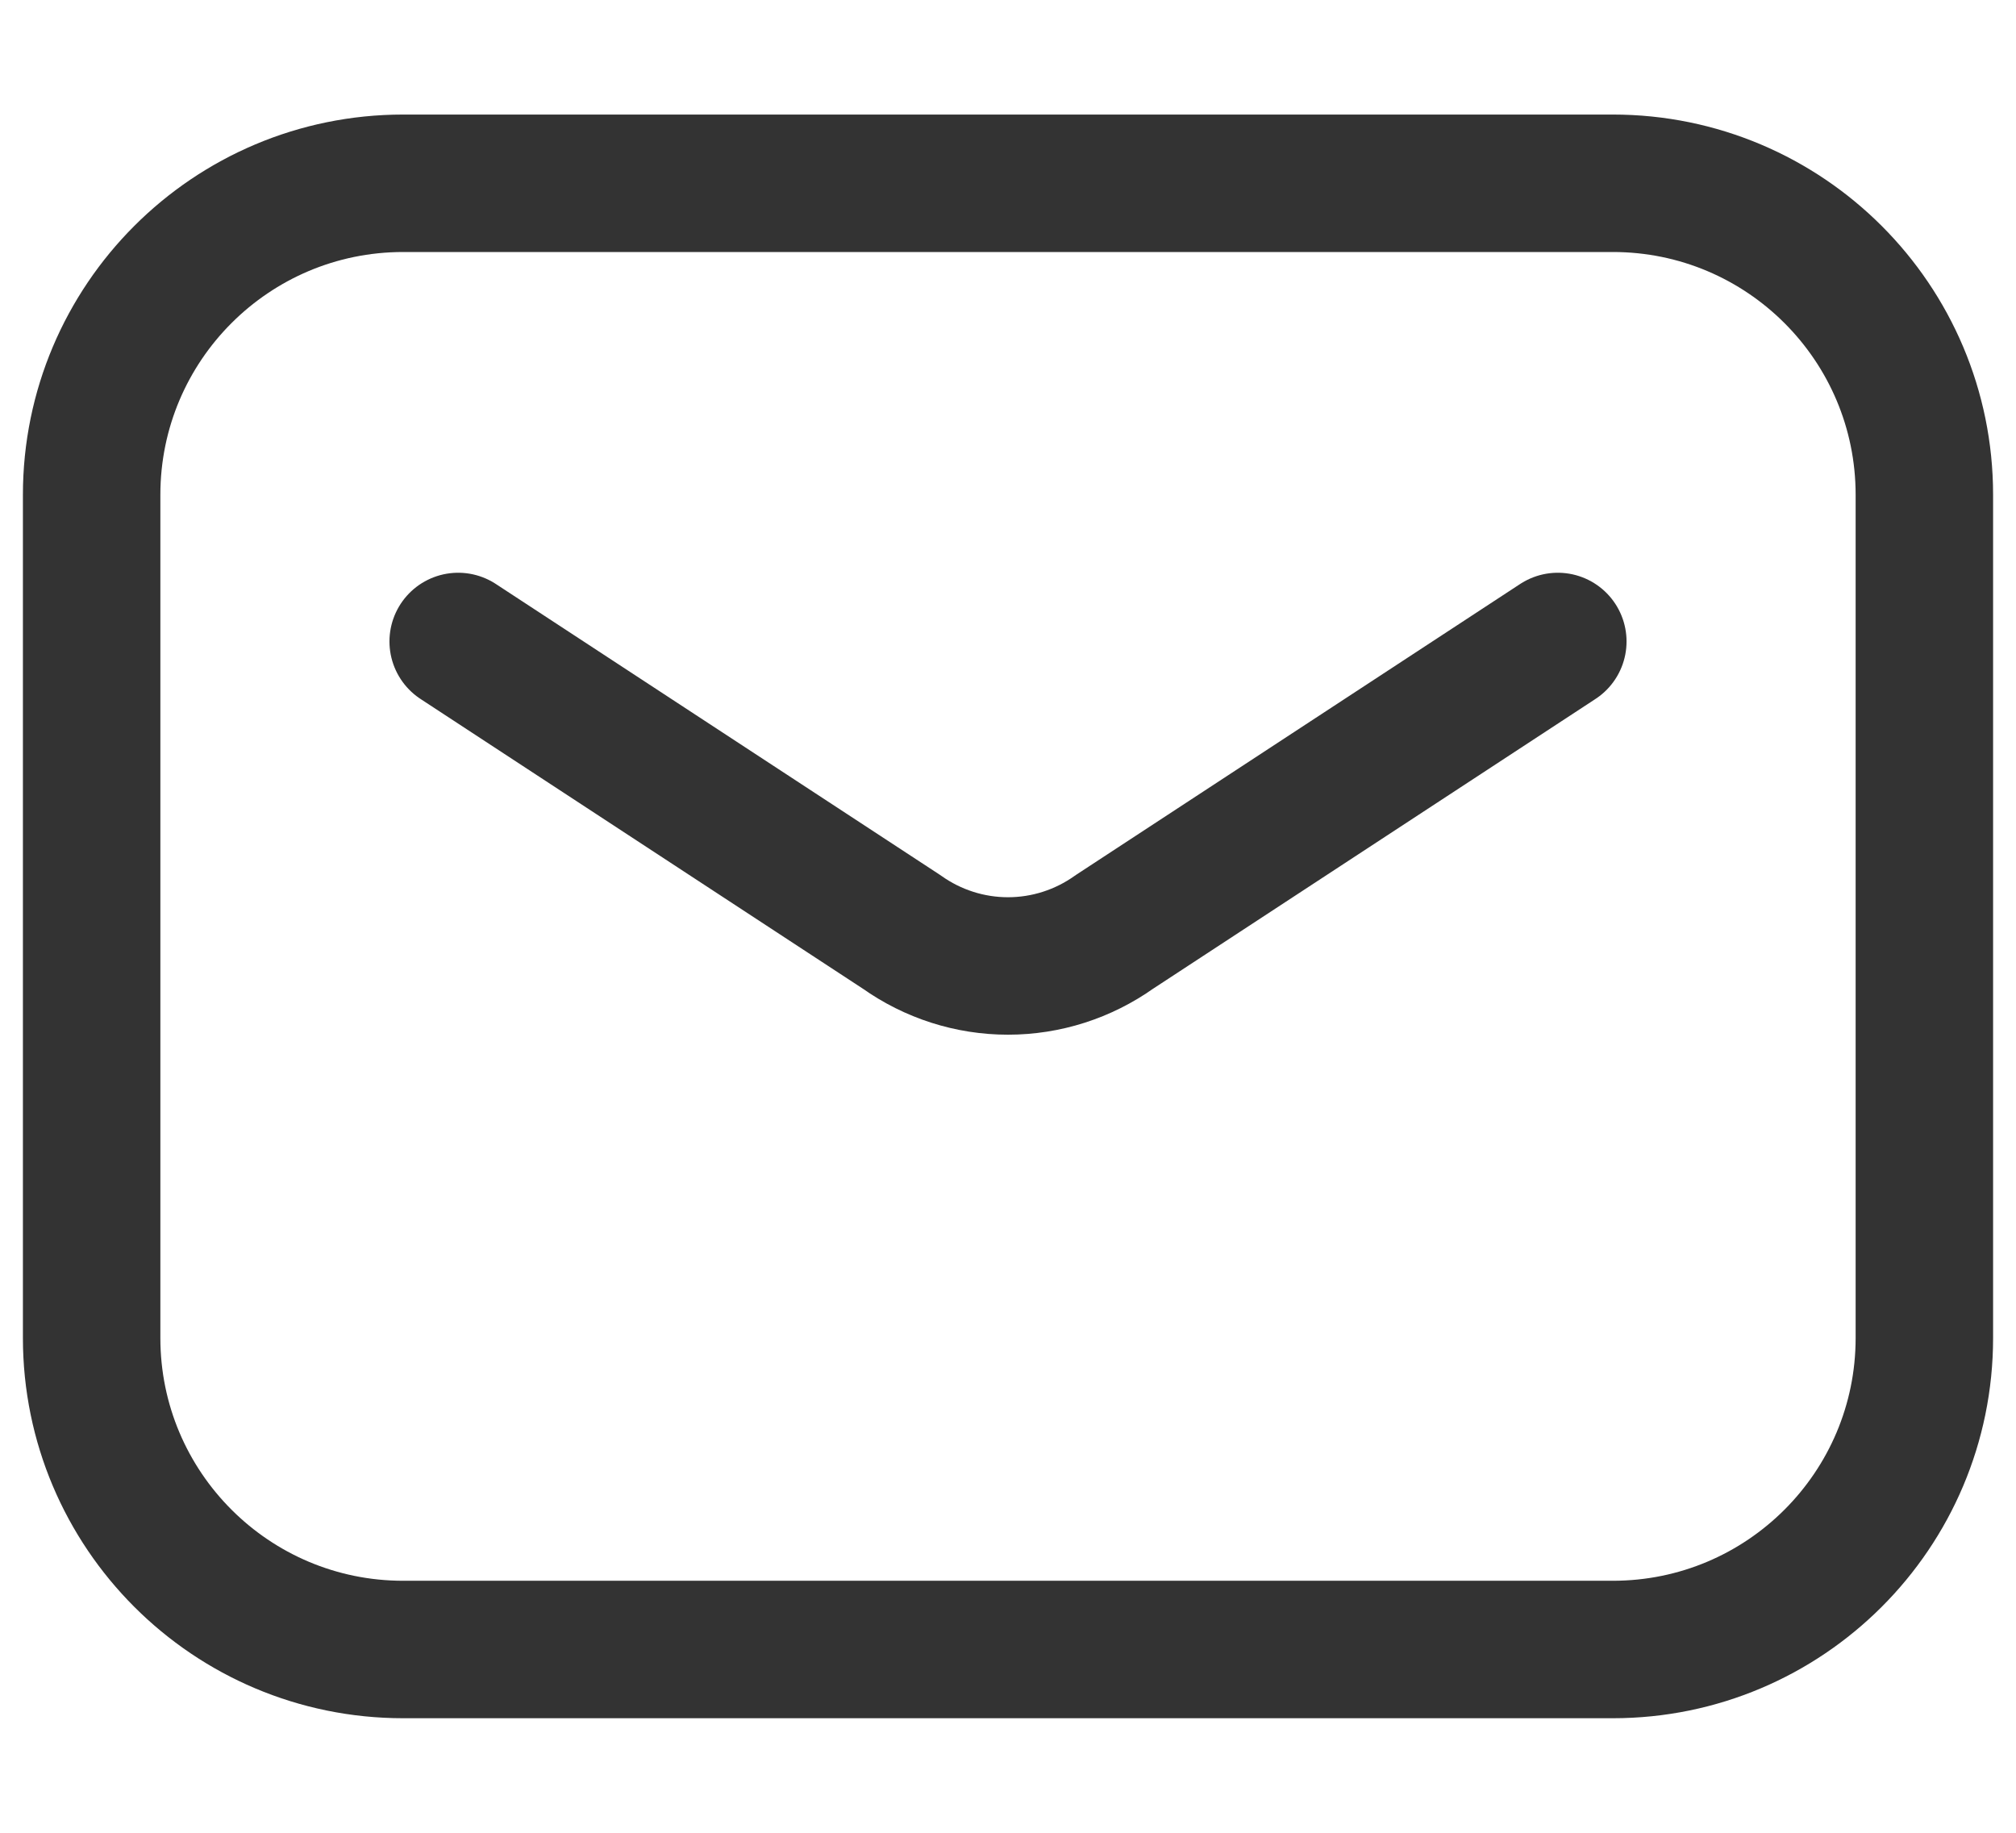 <svg width="22" height="20" viewBox="0 0 22 20" fill="none" xmlns="http://www.w3.org/2000/svg">
<path d="M17.6 2H4.4C2.522 2 1 3.522 1 5.4V14.6C1 16.478 2.522 18 4.4 18H17.6C19.478 18 21 16.478 21 14.6V5.4C21 3.522 19.478 2 17.6 2Z" stroke="#333333" stroke-width="1.5" stroke-linecap="round" stroke-linejoin="round"/>
<path d="M5 7L9.84 10.17C10.179 10.411 10.584 10.541 11 10.541C11.416 10.541 11.821 10.411 12.16 10.17L17 7" stroke="#333333" stroke-width="1.5" stroke-linecap="round" stroke-linejoin="round"/>
</svg>
